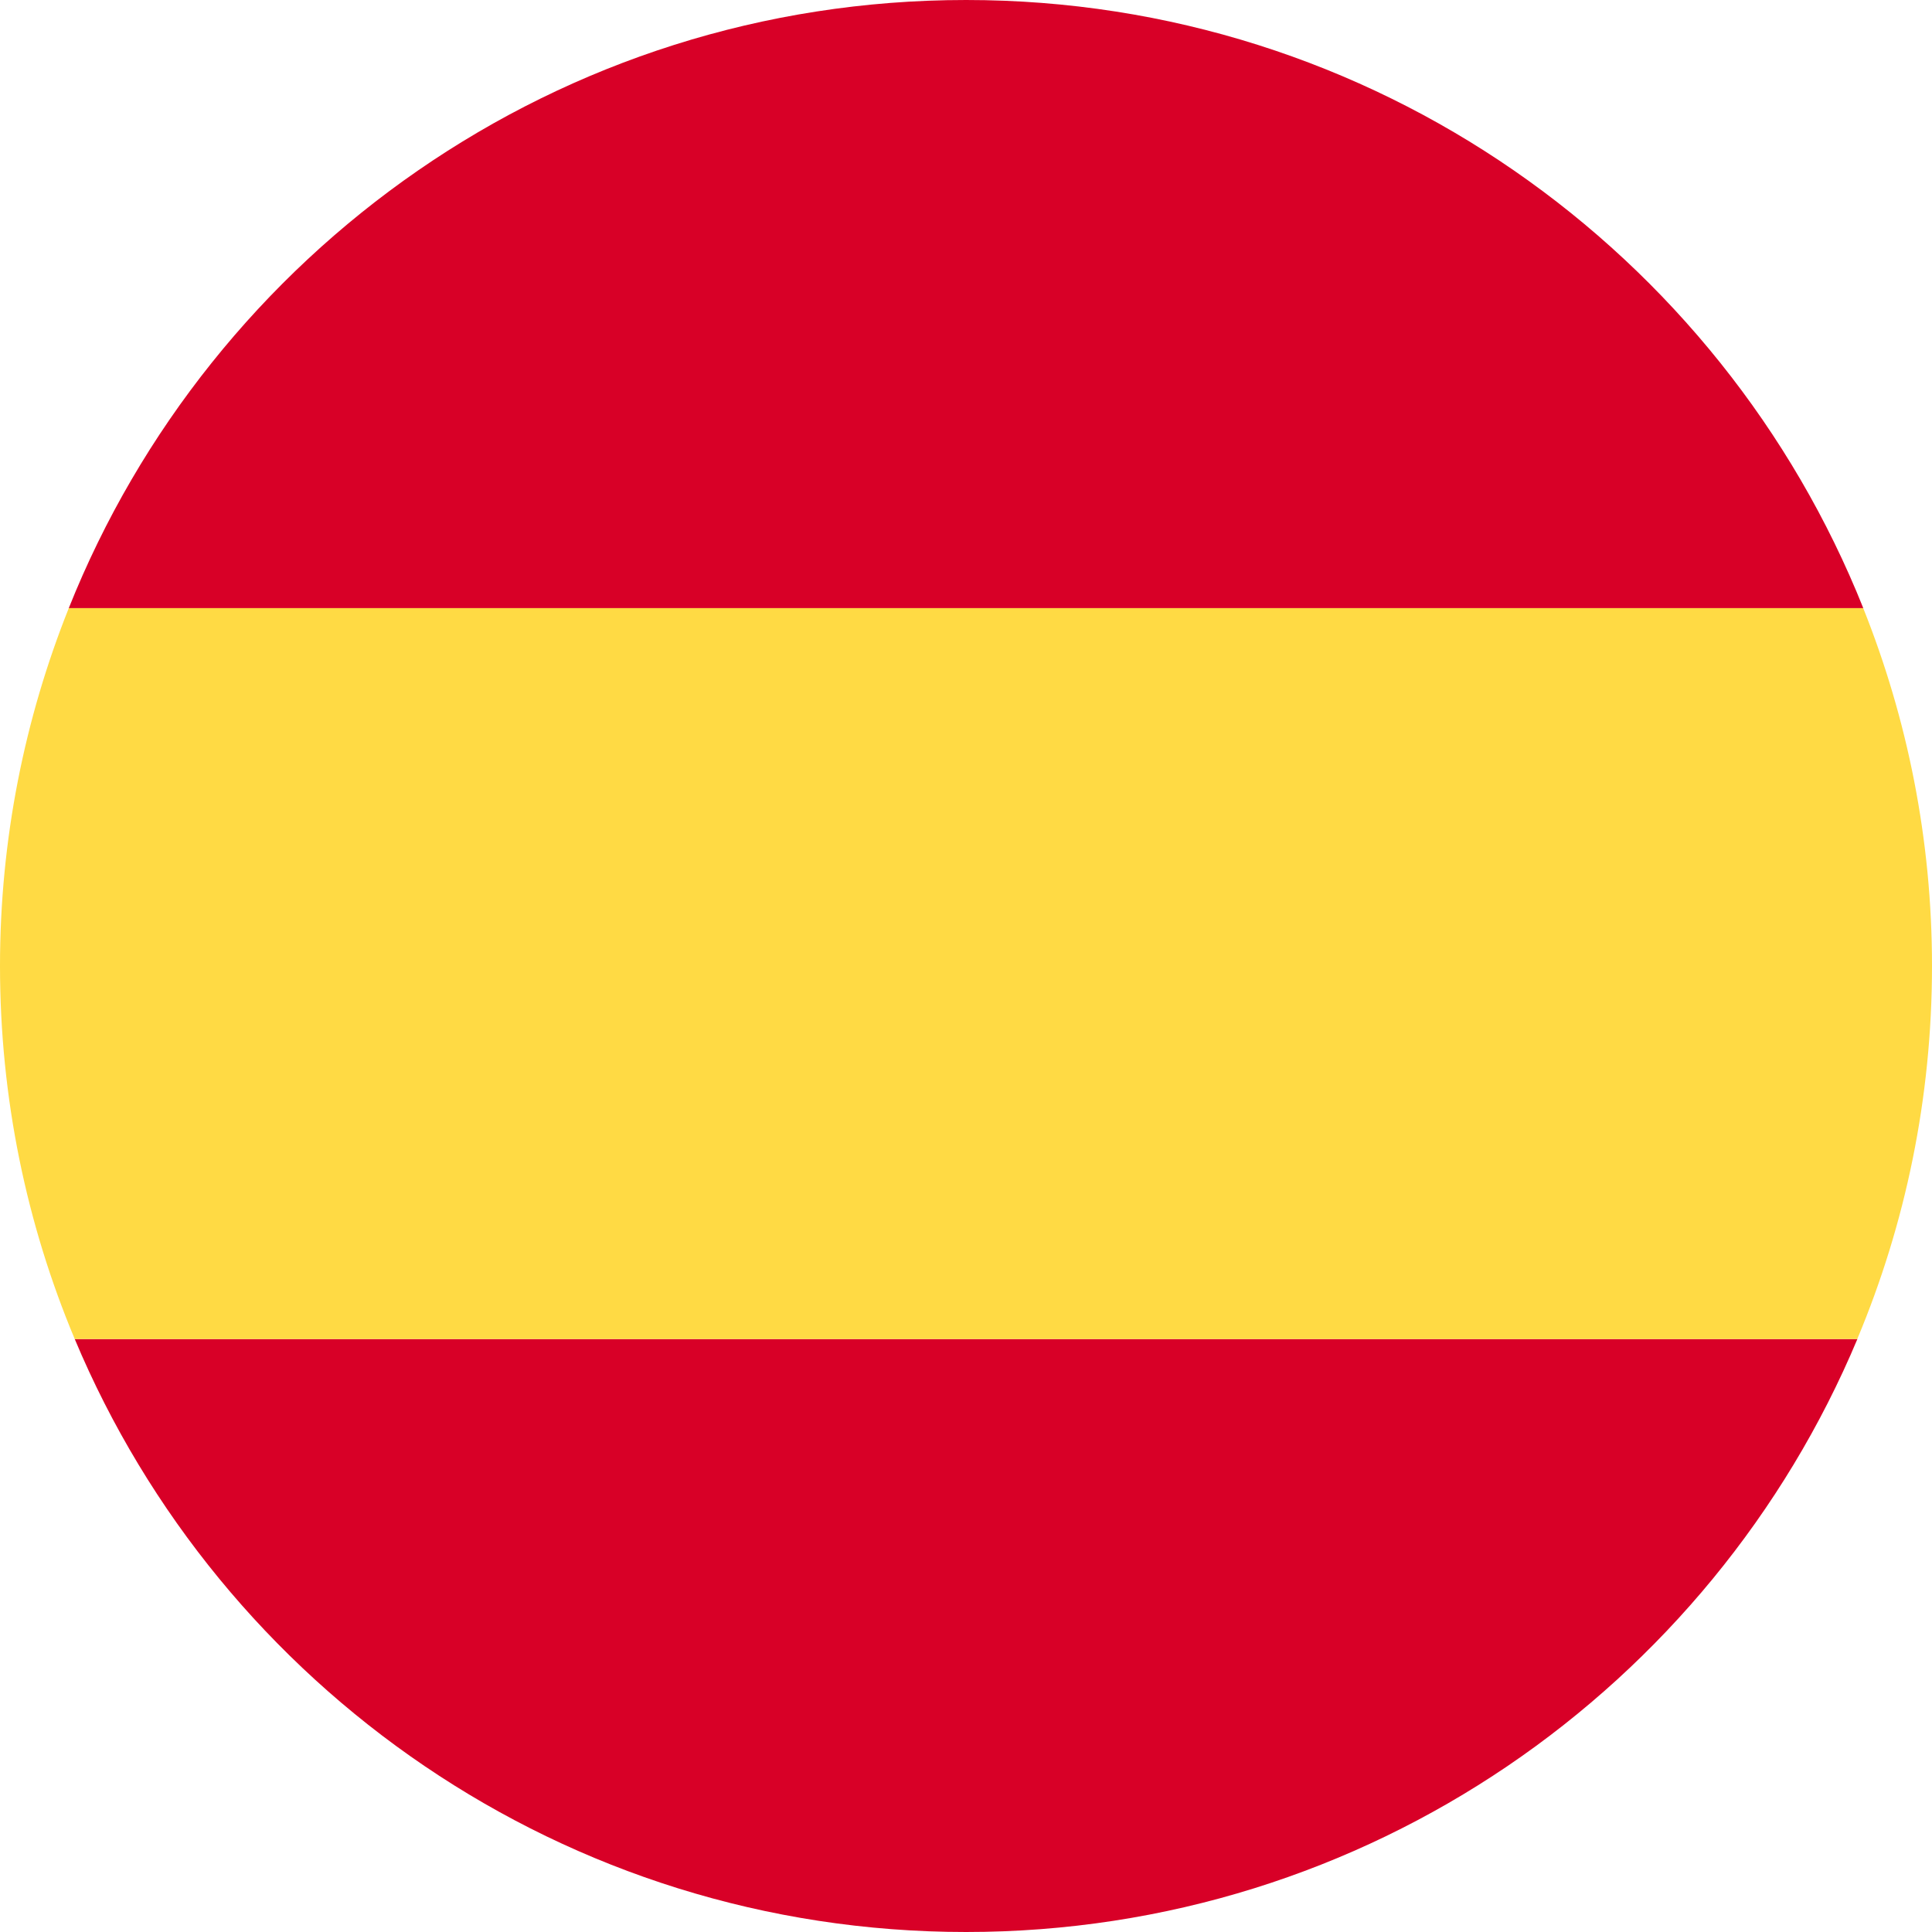 <svg width="32" height="32" viewBox="0 0 32 32" fill="none" xmlns="http://www.w3.org/2000/svg">
<path d="M16.001 0C9.258 0 3.494 4.171 1.139 10.073H30.862C28.505 4.171 22.741 0 16.001 0Z" fill="#D80027"/>
<path d="M16.001 32C22.646 32 28.345 27.948 30.764 22.179H1.238C3.655 27.946 9.354 32 16.001 32Z" fill="#D80027"/>
<path d="M1.139 10.073C0.407 11.906 0 13.905 0 15.999C0 18.19 0.441 20.278 1.238 22.179H30.762C31.559 20.278 32 18.19 32 15.999C32 13.905 31.593 11.906 30.861 10.073H1.139Z" fill="#FFDA44"/>
</svg>

